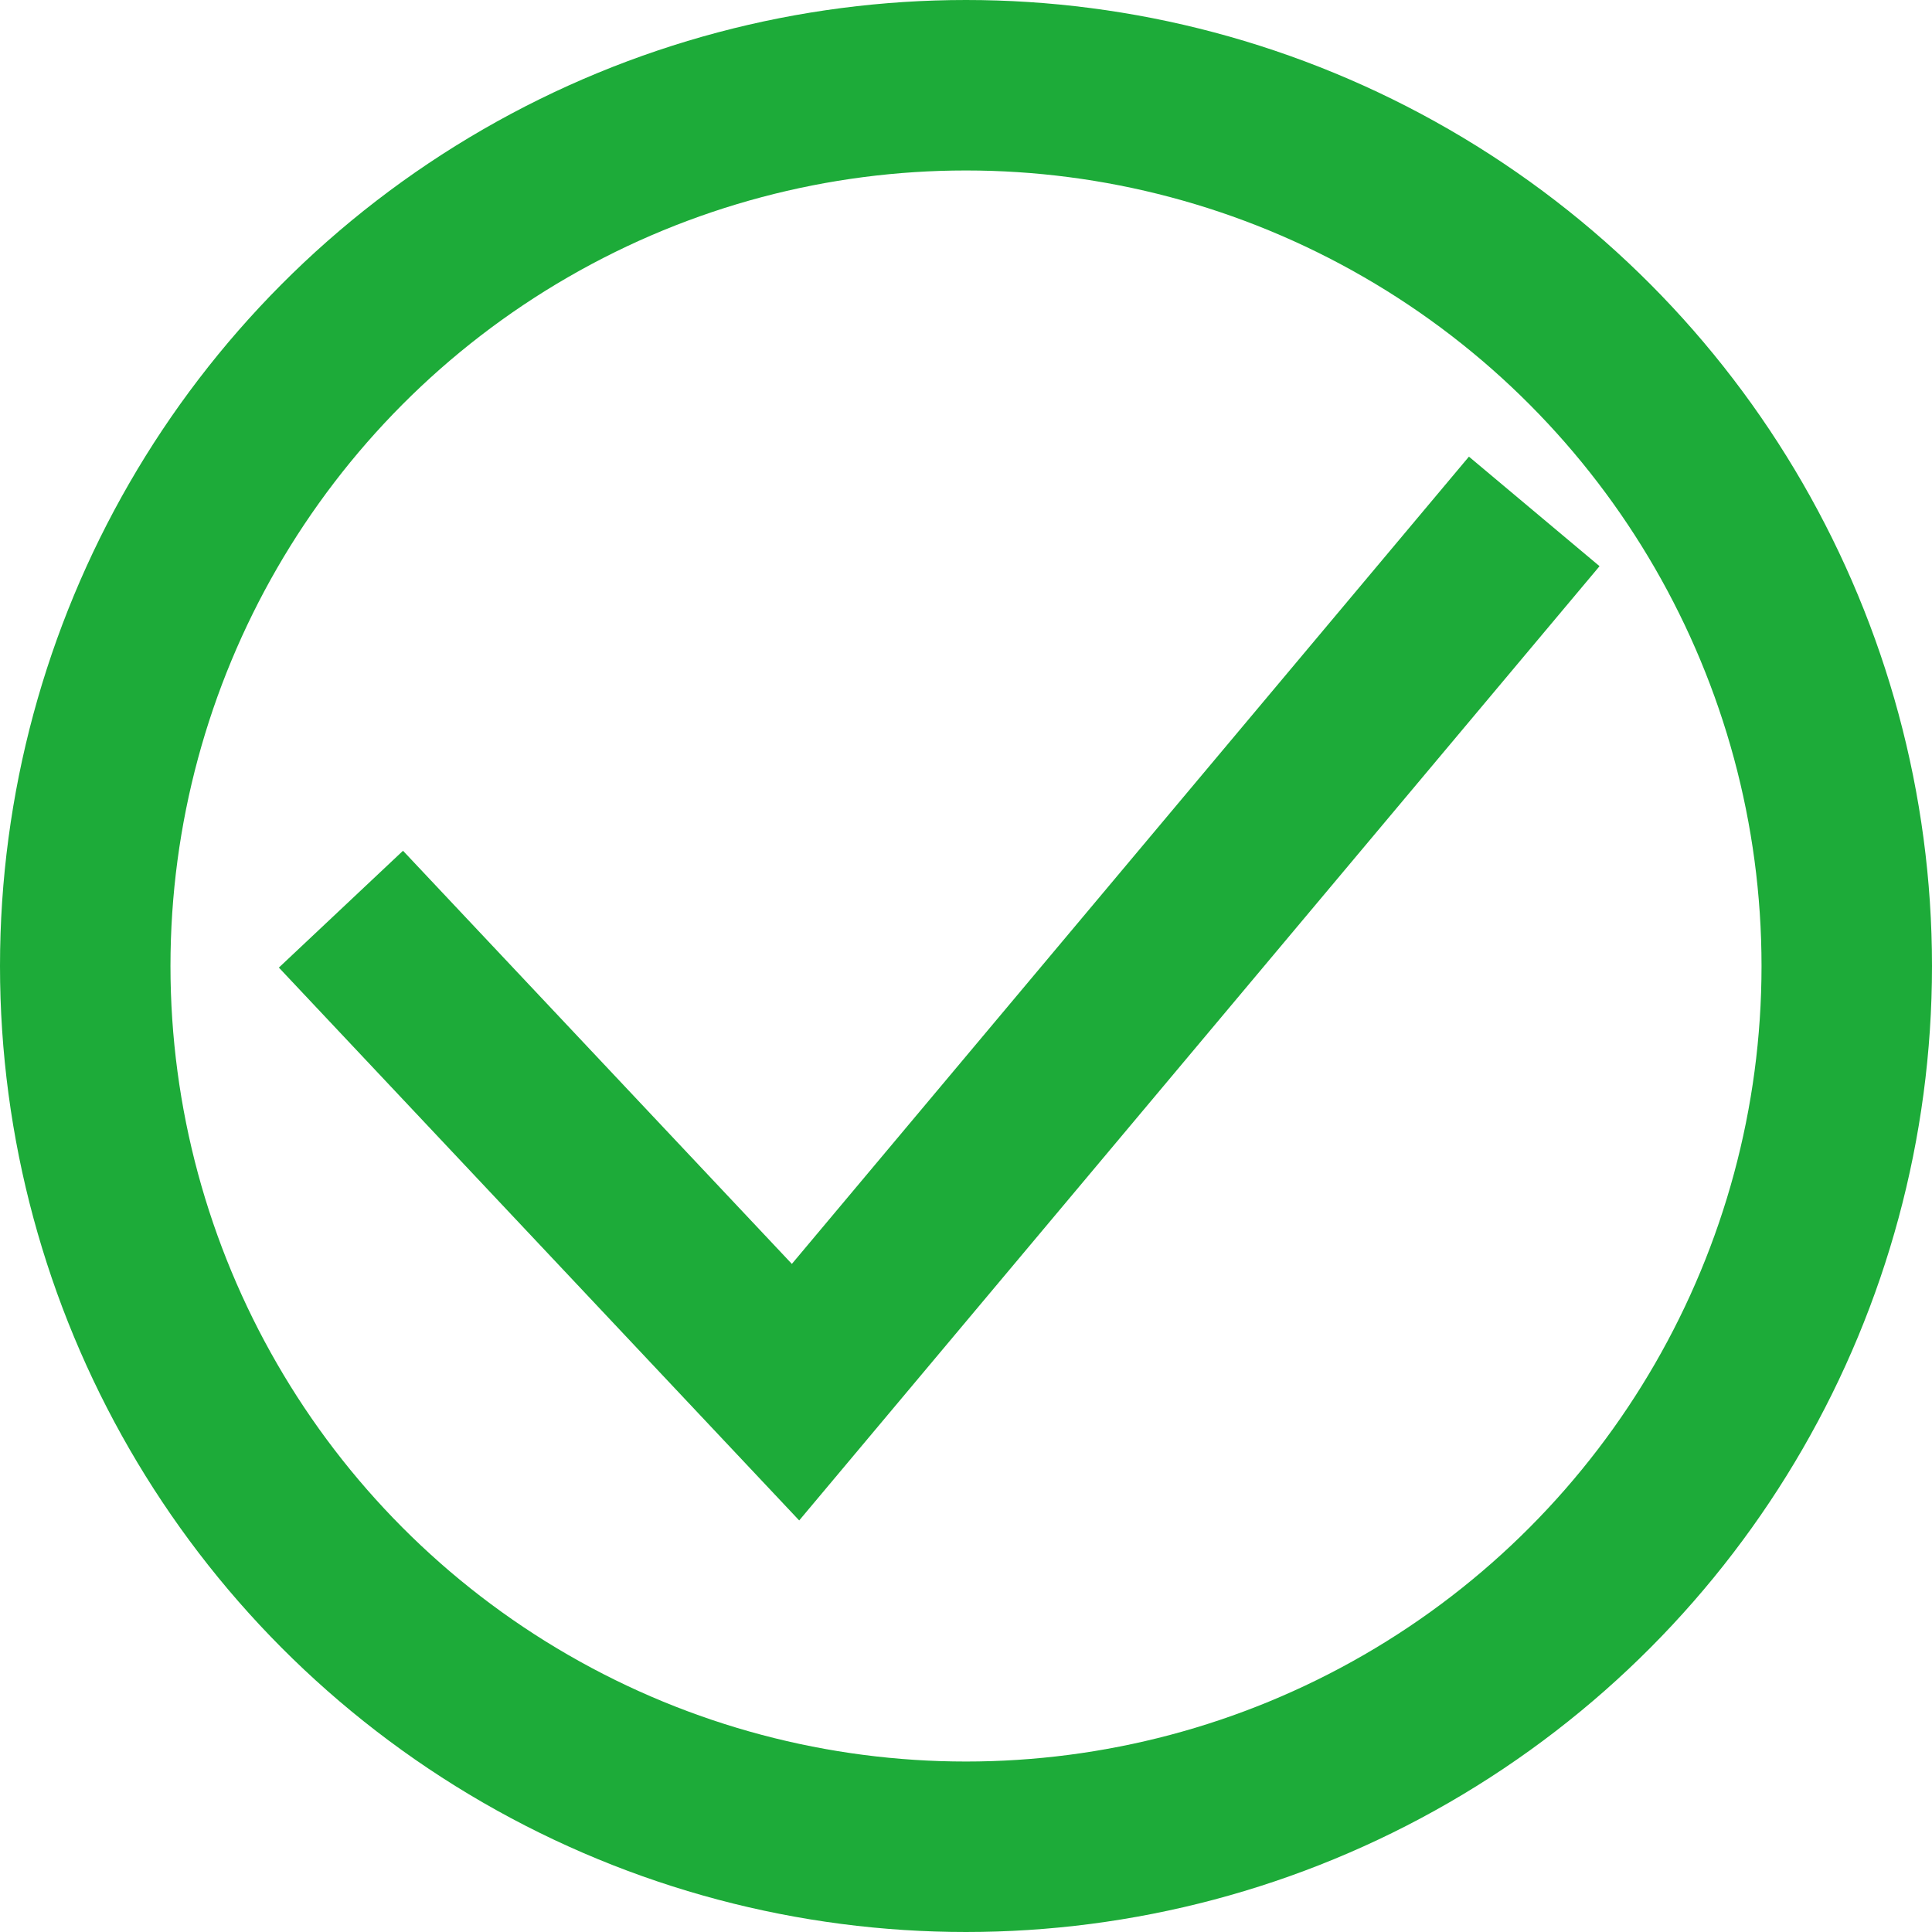<?xml version="1.0" encoding="utf-8"?>
<svg xmlns="http://www.w3.org/2000/svg" fill="none" height="100%" overflow="visible" preserveAspectRatio="none" style="display: block;" viewBox="0 0 34 34" width="100%">
<g id="Group 66">
<circle cx="17" cy="17" id="Ellipse 8" r="15.5" stroke="#1DAB39" stroke-width="3"/>
<path d="M6 16L14 24.5L27 9" id="Vector 15" stroke="#1DAB39" stroke-width="3"/>
</g>
</svg>